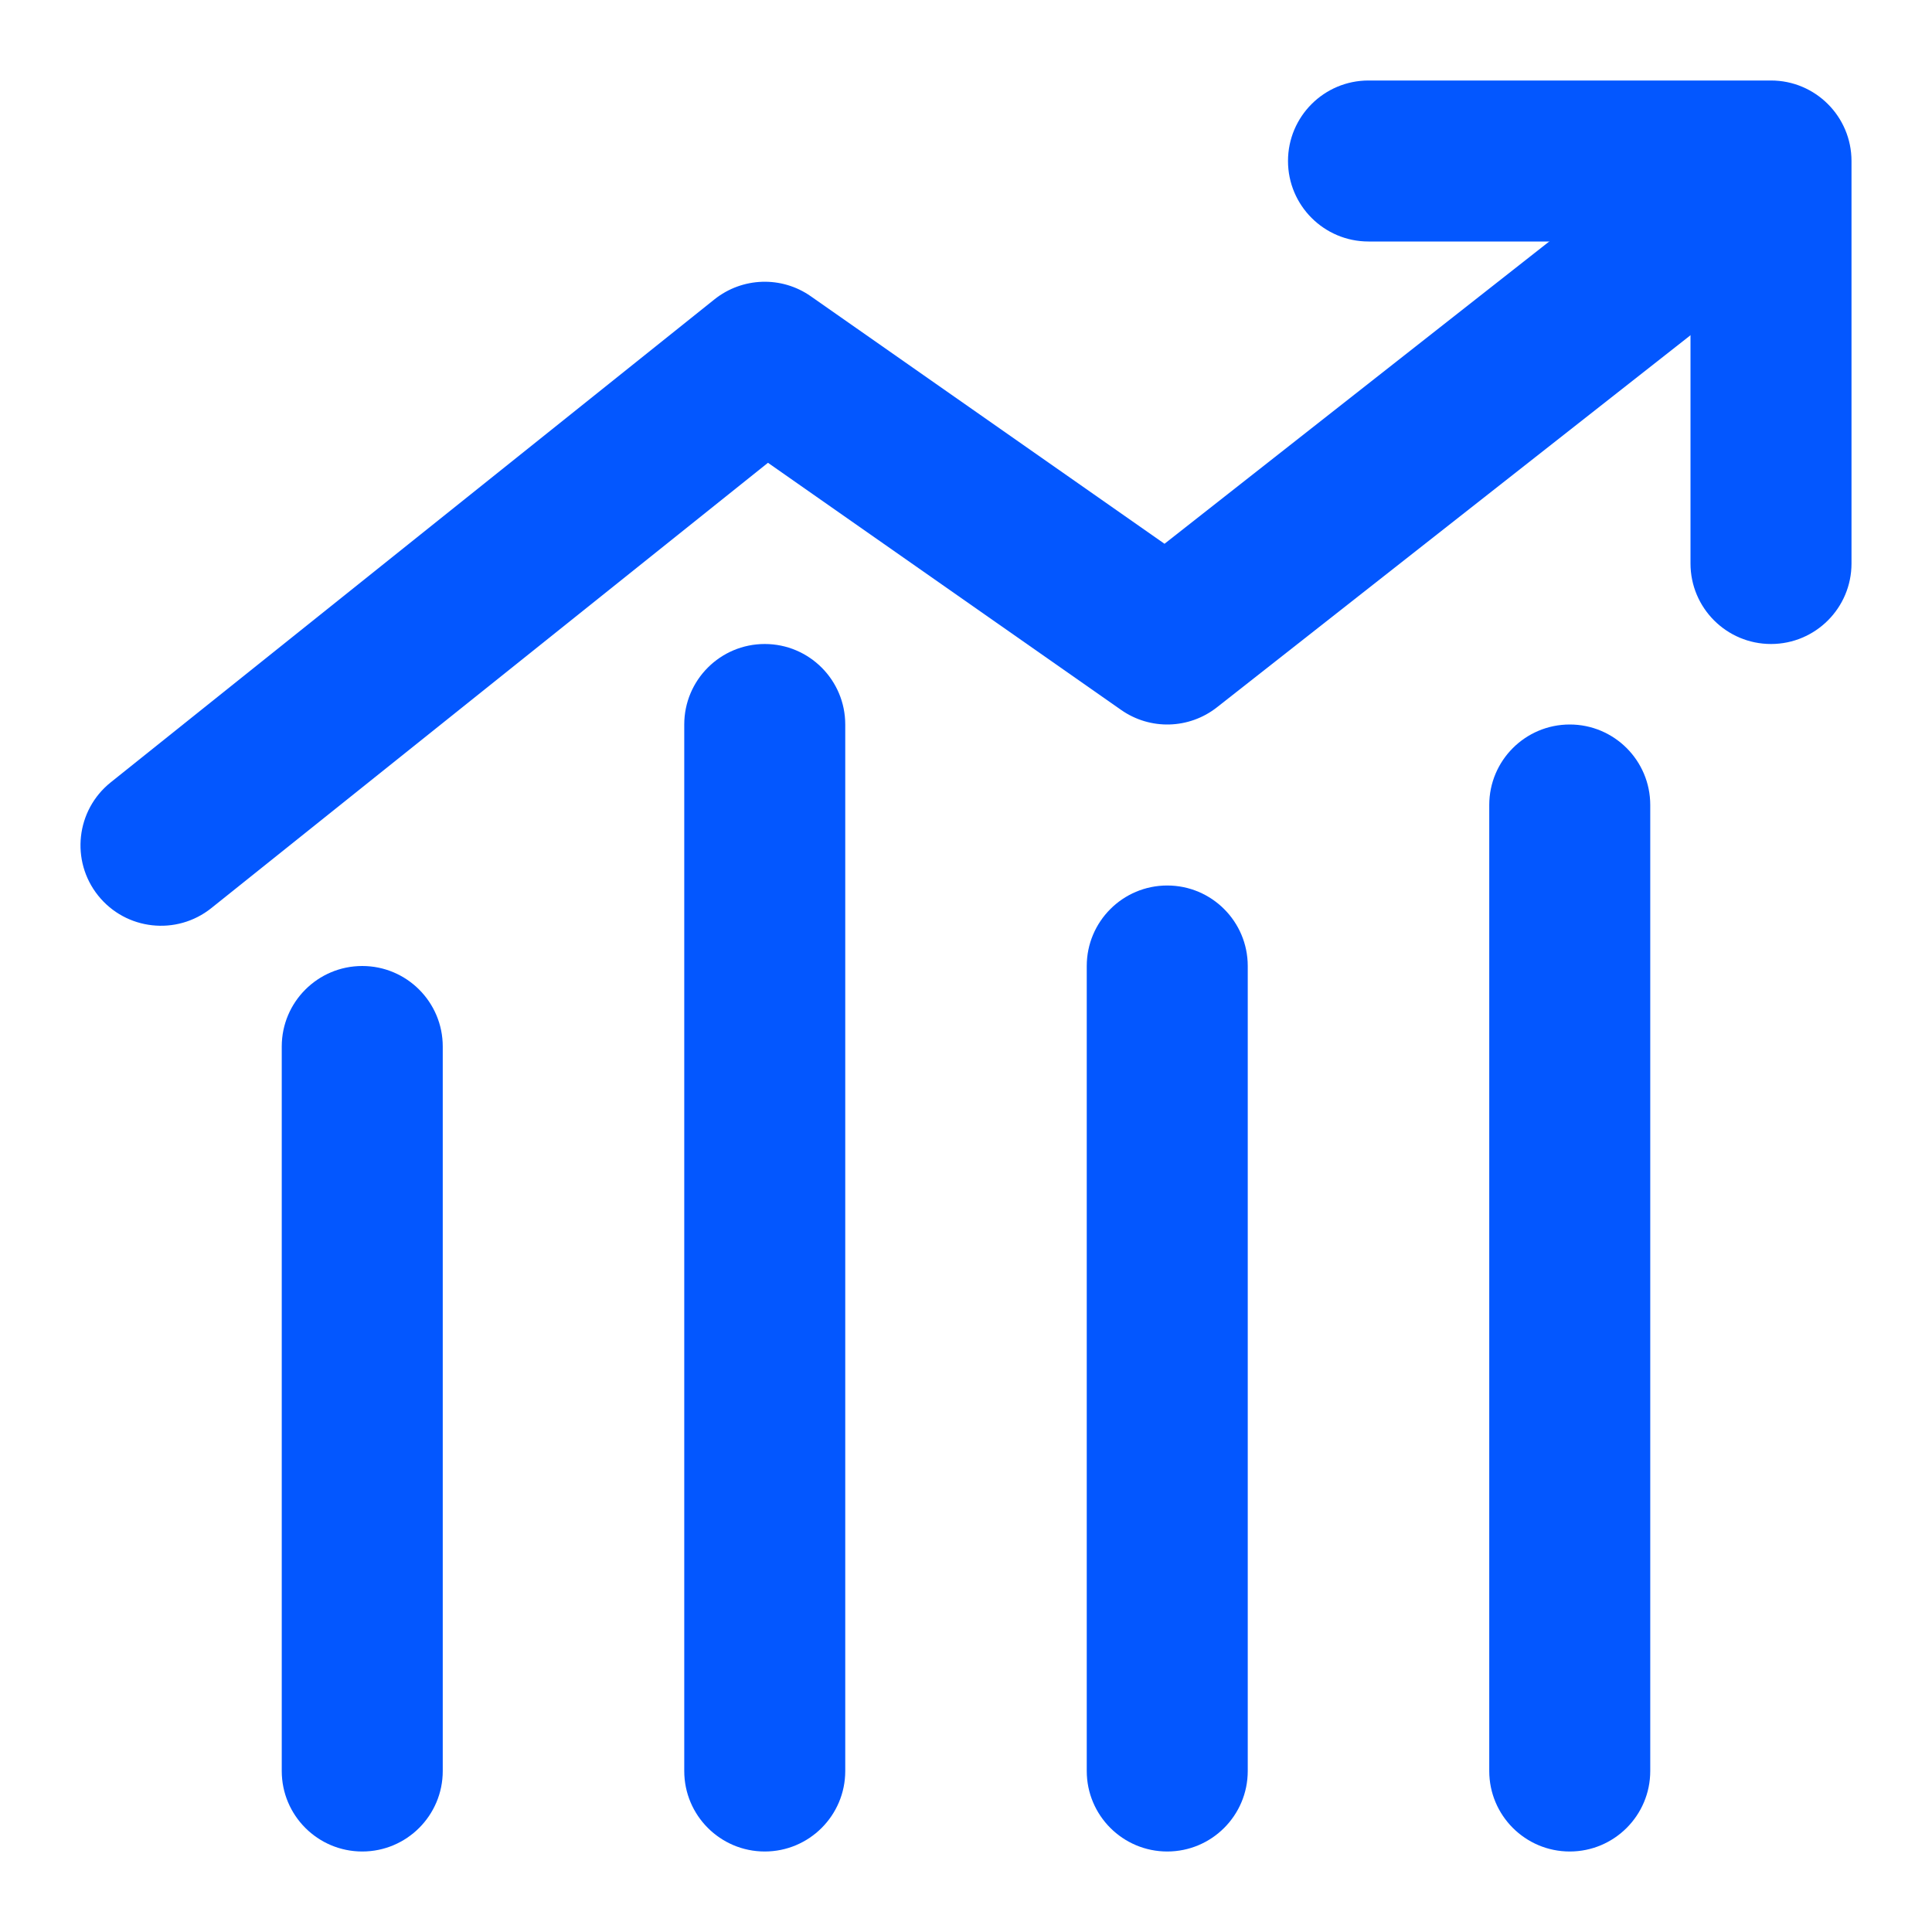 <svg width="24" height="24" viewBox="0 0 24 24" fill="none" xmlns="http://www.w3.org/2000/svg">
<path fill-rule="evenodd" clip-rule="evenodd" d="M16 2C16 1.448 16.448 1 17 1H22C22.552 1 23 1.448 23 2V7C23 7.552 22.552 8 22 8C21.448 8 21 7.552 21 7V3H17C16.448 3 16 2.552 16 2Z" fill="#0357FF"/>
<path fill-rule="evenodd" clip-rule="evenodd" d="M22.286 1.882C22.628 2.316 22.552 2.945 22.118 3.286L15.118 8.786C14.771 9.059 14.288 9.072 13.927 8.819L9.54 5.749L2.625 11.281C2.193 11.626 1.564 11.556 1.219 11.125C0.874 10.694 0.944 10.064 1.375 9.719L8.875 3.719C9.222 3.442 9.71 3.426 10.073 3.681L14.466 6.755L20.882 1.714C21.317 1.373 21.945 1.448 22.286 1.882Z" fill="#0357FF"/>
<path fill-rule="evenodd" clip-rule="evenodd" d="M4.5 12C5.052 12 5.5 12.448 5.5 13V22C5.5 22.552 5.052 23 4.5 23C3.948 23 3.5 22.552 3.5 22V13C3.5 12.448 3.948 12 4.5 12Z" fill="#0357FF"/>
<path fill-rule="evenodd" clip-rule="evenodd" d="M9.5 8C10.052 8 10.5 8.448 10.5 9V22C10.5 22.552 10.052 23 9.5 23C8.948 23 8.5 22.552 8.5 22V9C8.5 8.448 8.948 8 9.5 8Z" fill="#0357FF"/>
<path fill-rule="evenodd" clip-rule="evenodd" d="M14.5 11C15.052 11 15.5 11.448 15.5 12V22C15.5 22.552 15.052 23 14.5 23C13.948 23 13.5 22.552 13.5 22V12C13.5 11.448 13.948 11 14.5 11Z" fill="#0357FF"/>
<path fill-rule="evenodd" clip-rule="evenodd" d="M19.5 9C20.052 9 20.5 9.448 20.5 10V22C20.5 22.552 20.052 23 19.5 23C18.948 23 18.5 22.552 18.5 22V10C18.5 9.448 18.948 9 19.5 9Z" fill="#0357FF"/>
</svg>
